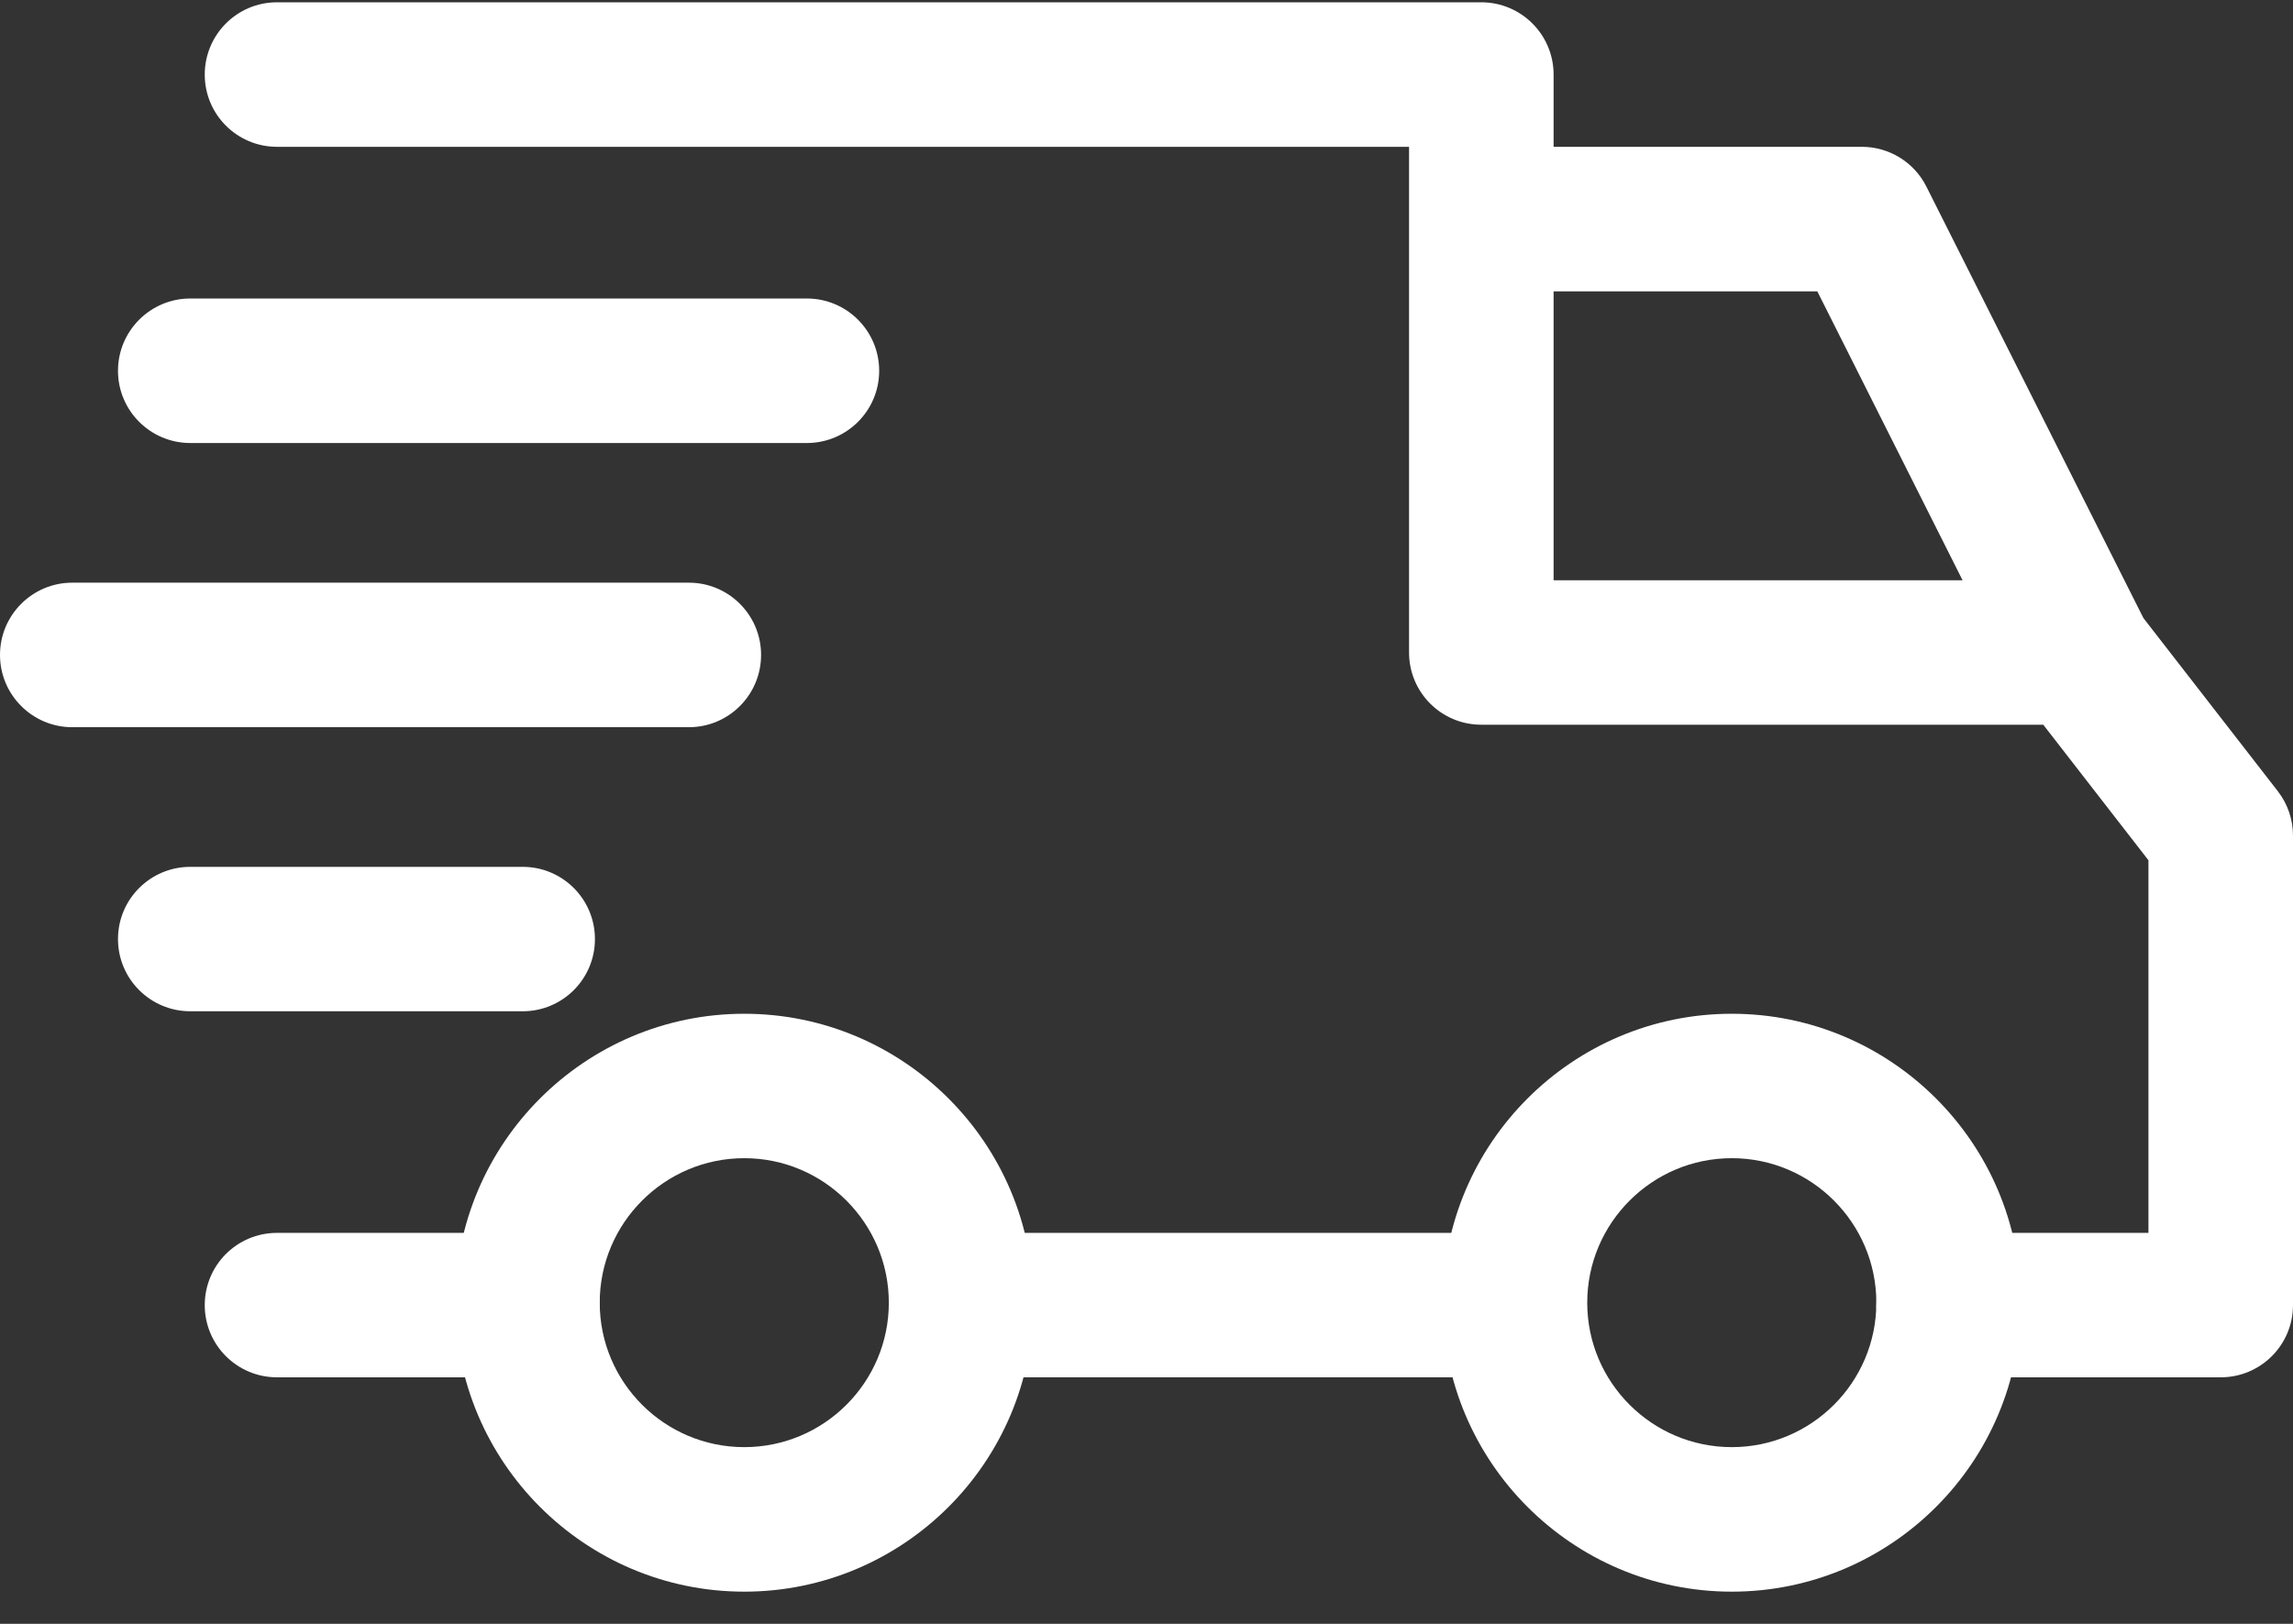 <?xml version="1.0" encoding="UTF-8"?> <svg xmlns="http://www.w3.org/2000/svg" xmlns:xlink="http://www.w3.org/1999/xlink" width="24px" height="17px" viewBox="0 0 24 17" version="1.1"><rect x="0" y="0" width="24" height="17" fill="#333333" stroke="none"/><!-- Generator: Sketch 61.2 (89653) - https://sketch.com --><title>delivery</title><desc>Created with Sketch.</desc><g id="Page-1" stroke="none" stroke-width="1" fill="none" fill-rule="evenodd"><g id="Microsite-Mockup-v2" transform="translate(-941, -3065)" fill="#FFFFFF" fill-rule="nonzero"><g id="Work-with" transform="translate(0, 2862)"><g id="Group-7-Copy-2" transform="translate(907, 165)"><g id="Group-2" transform="translate(20, 20)"><g id="delivery" transform="translate(14, 18)"><path d="M18.126,10.613 C16.458,10.613 15.101,11.97 15.101,13.638 C15.101,15.306 16.458,16.663 18.126,16.663 C19.794,16.663 21.151,15.306 21.151,13.638 C21.151,11.97 19.794,10.613 18.126,10.613 Z M18.126,15.15 C17.292,15.15 16.613,14.472 16.613,13.638 C16.613,12.804 17.292,12.125 18.126,12.125 C18.96,12.125 19.639,12.804 19.639,13.638 C19.639,14.472 18.96,15.15 18.126,15.15 Z" id="Shape"></path><path d="M7.79,10.613 C6.122,10.613 4.765,11.97 4.765,13.638 C4.765,15.306 6.122,16.663 7.79,16.663 C9.458,16.663 10.815,15.306 10.815,13.638 C10.815,11.97 9.458,10.613 7.79,10.613 Z M7.79,15.15 C6.956,15.15 6.277,14.472 6.277,13.638 C6.277,12.804 6.956,12.125 7.79,12.125 C8.624,12.125 9.303,12.804 9.303,13.638 C9.303,14.472 8.624,15.15 7.79,15.15 Z" id="Shape"></path><path d="M20.163,1.954 C20.035,1.698 19.773,1.537 19.487,1.537 L15.504,1.537 L15.504,3.05 L19.021,3.05 L21.08,7.146 L22.432,6.466 L20.163,1.954 Z" id="Shape"></path><polygon id="Rectangle-path" points="10.134 12.907 15.857 12.907 15.857 14.419 10.134 14.419"></polygon><path d="M5.521,12.907 L2.899,12.907 C2.481,12.907 2.143,13.245 2.143,13.663 C2.143,14.081 2.481,14.419 2.899,14.419 L5.521,14.419 C5.939,14.419 6.277,14.081 6.277,13.663 C6.277,13.245 5.939,12.907 5.521,12.907 Z" id="Shape"></path><path d="M23.841,8.283 L22.354,6.367 C22.211,6.183 21.99,6.075 21.756,6.075 L16.261,6.075 L16.261,0.781 C16.261,0.363 15.922,0.024 15.504,0.024 L2.899,0.024 C2.481,0.024 2.143,0.363 2.143,0.781 C2.143,1.198 2.481,1.537 2.899,1.537 L14.748,1.537 L14.748,6.831 C14.748,7.249 15.086,7.587 15.504,7.587 L21.386,7.587 L22.487,9.006 L22.487,12.907 L20.395,12.907 C19.977,12.907 19.639,13.245 19.639,13.663 C19.639,14.081 19.977,14.419 20.395,14.419 L23.244,14.419 C23.661,14.419 24,14.081 24,13.663 L24,8.747 C24,8.579 23.944,8.416 23.841,8.283 Z" id="Shape"></path><path d="M5.471,9.075 L1.992,9.075 C1.574,9.075 1.235,9.413 1.235,9.831 C1.235,10.249 1.574,10.587 1.992,10.587 L5.471,10.587 C5.888,10.587 6.227,10.249 6.227,9.831 C6.227,9.413 5.888,9.075 5.471,9.075 Z" id="Shape"></path><path d="M7.21,6.1 L0.756,6.1 C0.339,6.1 0,6.439 0,6.856 C0,7.274 0.339,7.613 0.756,7.613 L7.21,7.613 C7.628,7.613 7.966,7.274 7.966,6.856 C7.966,6.439 7.628,6.1 7.21,6.1 Z" id="Shape"></path><path d="M8.445,3.125 L1.992,3.125 C1.574,3.125 1.235,3.464 1.235,3.882 C1.235,4.299 1.574,4.638 1.992,4.638 L8.445,4.638 C8.863,4.638 9.202,4.299 9.202,3.882 C9.202,3.464 8.863,3.125 8.445,3.125 Z" id="Shape"></path></g></g></g></g></g></g></svg> 